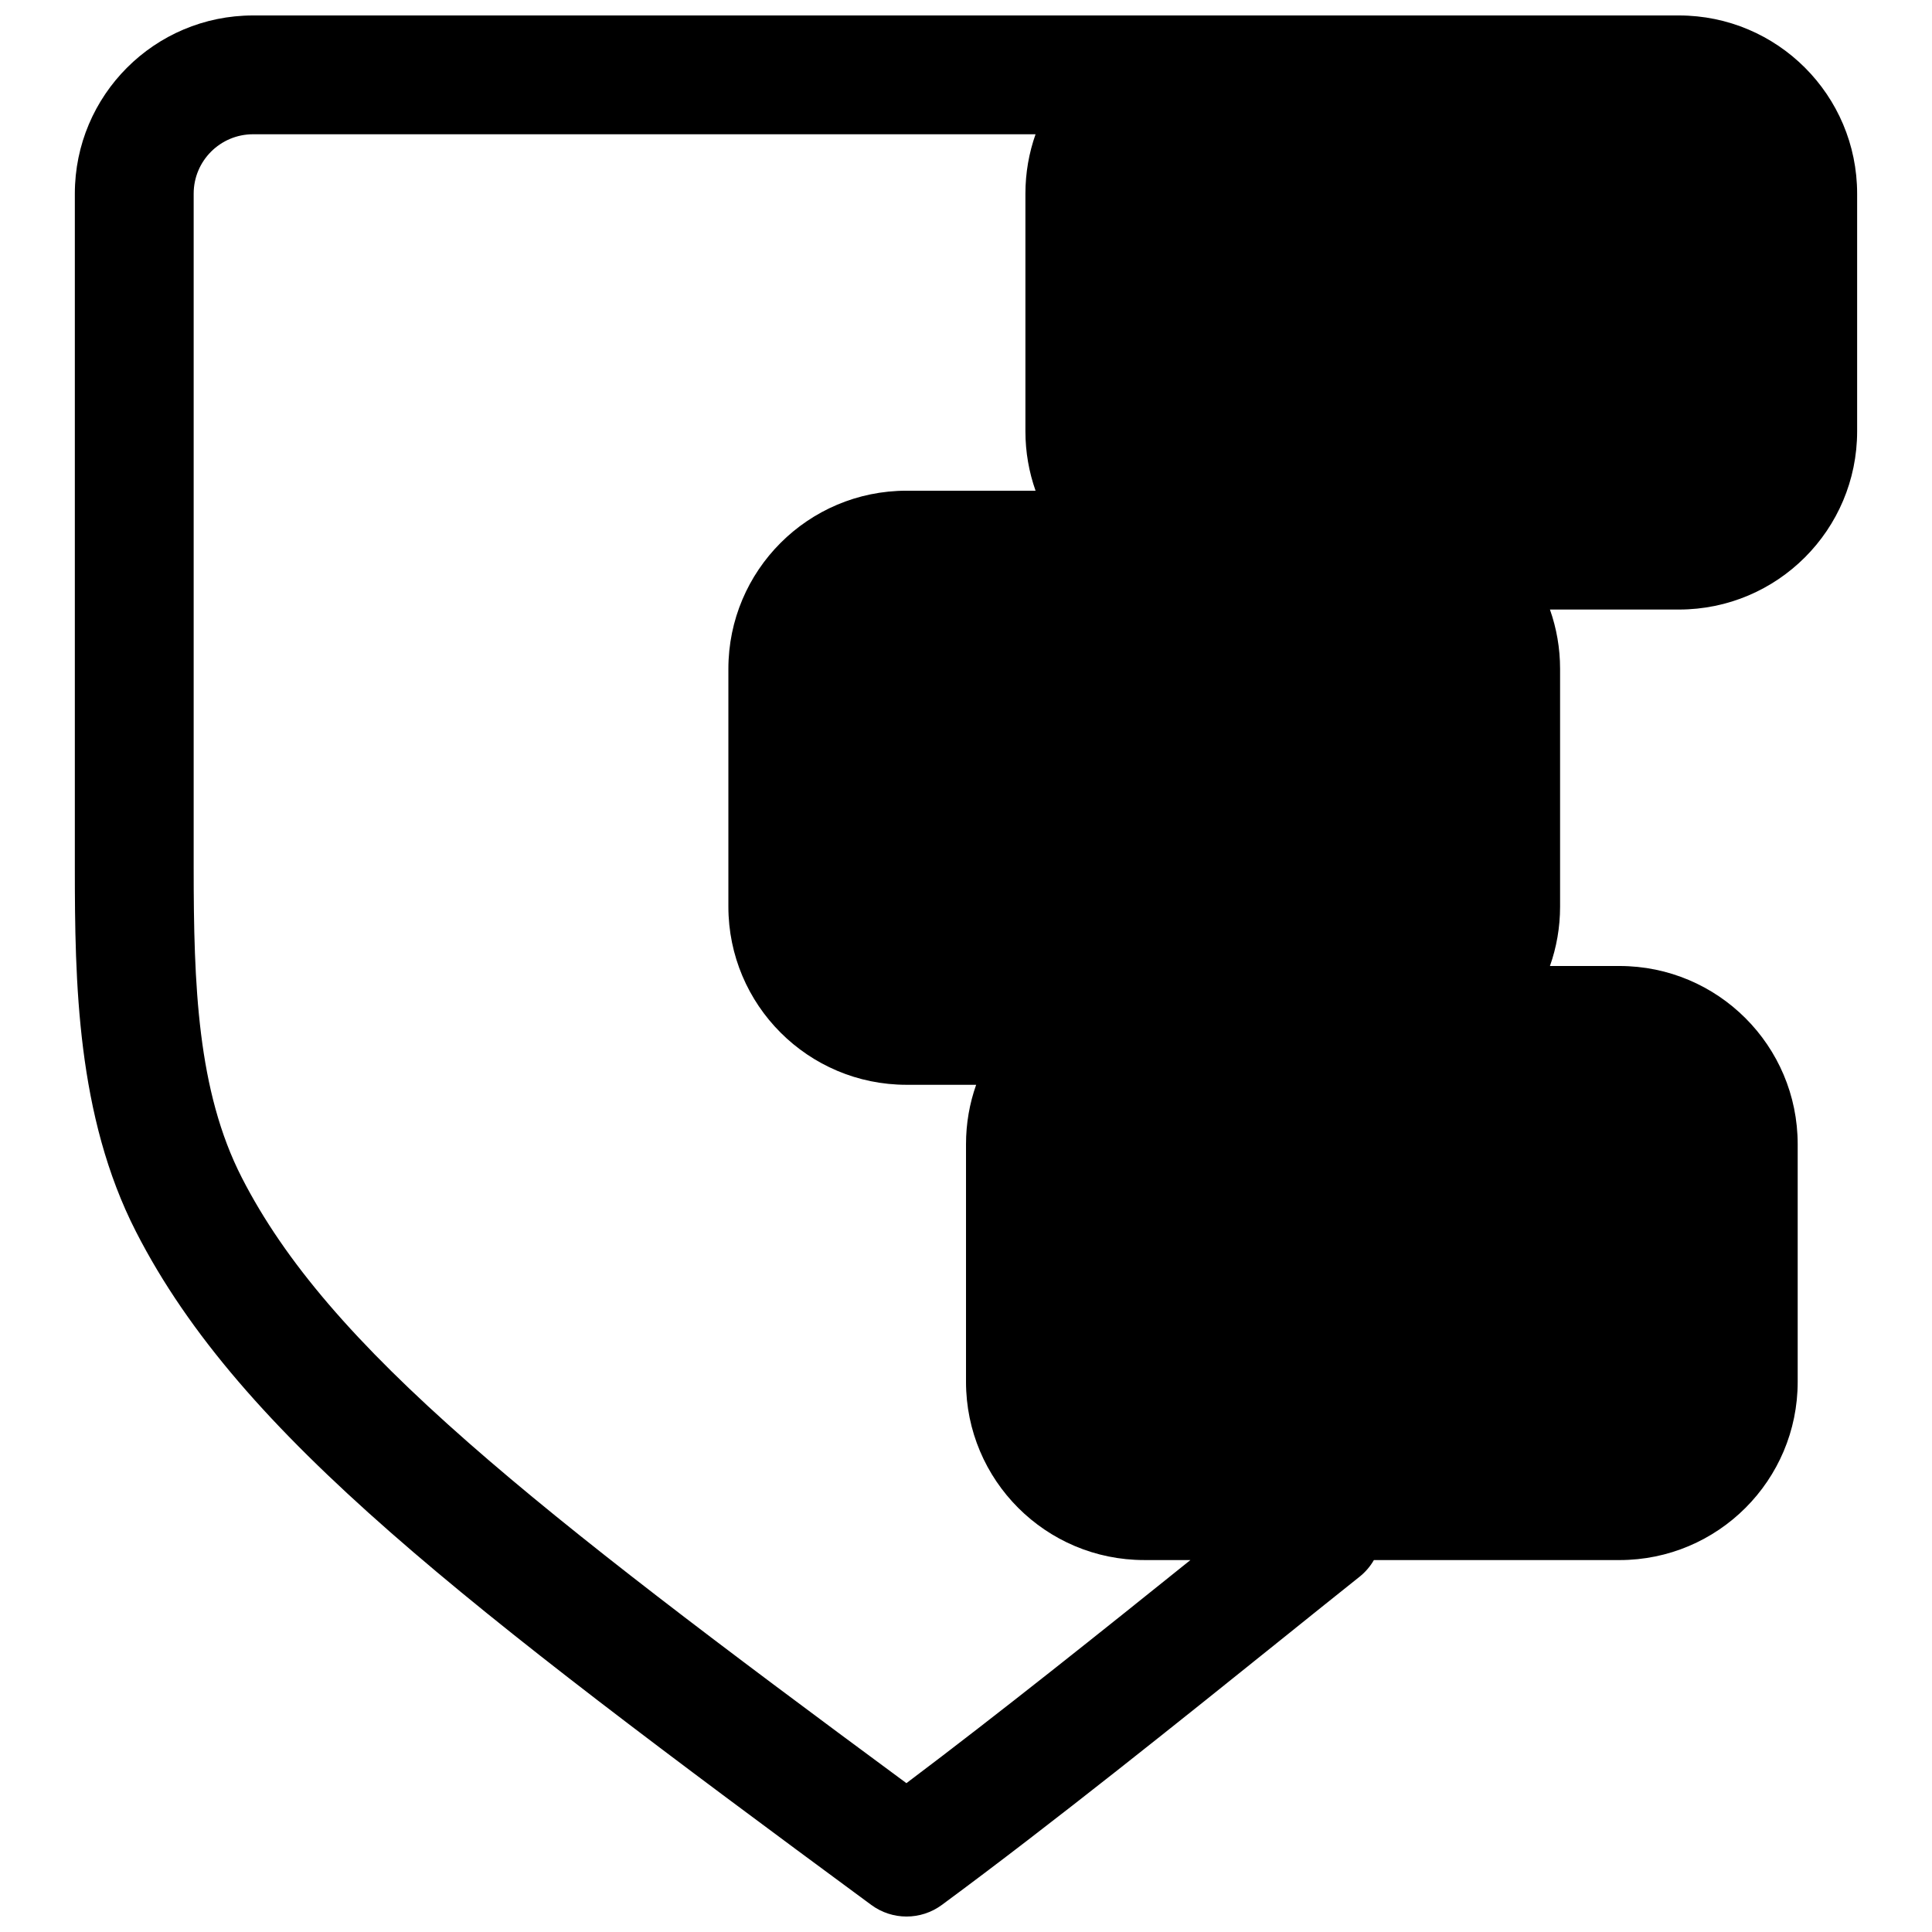 <?xml version="1.0" encoding="UTF-8"?>
<!-- Uploaded to: SVG Repo, www.svgrepo.com, Generator: SVG Repo Mixer Tools -->
<svg width="800px" height="800px" version="1.1" viewBox="144 144 512 512" xmlns="http://www.w3.org/2000/svg">
 <defs>
  <clipPath id="a">
   <path d="m163 148.09h474v503.81h-474z"/>
  </clipPath>
 </defs>
 <g clip-path="url(#a)">
  <path d="m554.75 400c1.742-4.926 2.688-10.227 2.688-15.746v-62.977c0-5.519-0.945-10.82-2.688-15.742h34.176c26.086 0 47.234-21.148 47.234-47.234v-62.977c0-26.082-21.148-47.23-47.234-47.23h-377.86c-26.086 0-47.234 21.148-47.234 47.23v178.52c0 30.23 0.477 65.832 16.215 96.586 13.992 27.352 35.973 52.043 67.379 79.602 31.352 27.512 73.125 58.742 127.48 98.801 5.555 4.09 13.125 4.09 18.68 0 29.121-21.457 64.504-49.895 90.746-70.98 7.512-6.039 14.273-11.473 19.926-15.969 1.594-1.266 2.879-2.785 3.836-4.449h65.082c26.086 0 47.23-21.145 47.23-47.23v-62.977c0-26.086-21.145-47.23-47.23-47.23zm-343.68-220.42c-8.695 0-15.746 7.047-15.746 15.742v178.52c0 31.176 0.977 59.219 12.758 82.242 11.383 22.254 30.012 43.863 60.117 70.277 28.402 24.922 66.098 53.355 116.01 90.195 24.734-18.605 52.605-40.922 75.266-59.125h-12.242c-26.086 0-47.23-21.145-47.23-47.23v-62.977c0-5.519 0.945-10.82 2.688-15.742h-18.434c-26.086 0-47.23-21.148-47.23-47.234v-62.977c0-26.086 21.145-47.23 47.23-47.23h34.176c-1.738-4.926-2.688-10.223-2.688-15.746v-62.977c0-5.519 0.949-10.816 2.688-15.742z" fill-rule="evenodd"/>
 </g>
</svg>